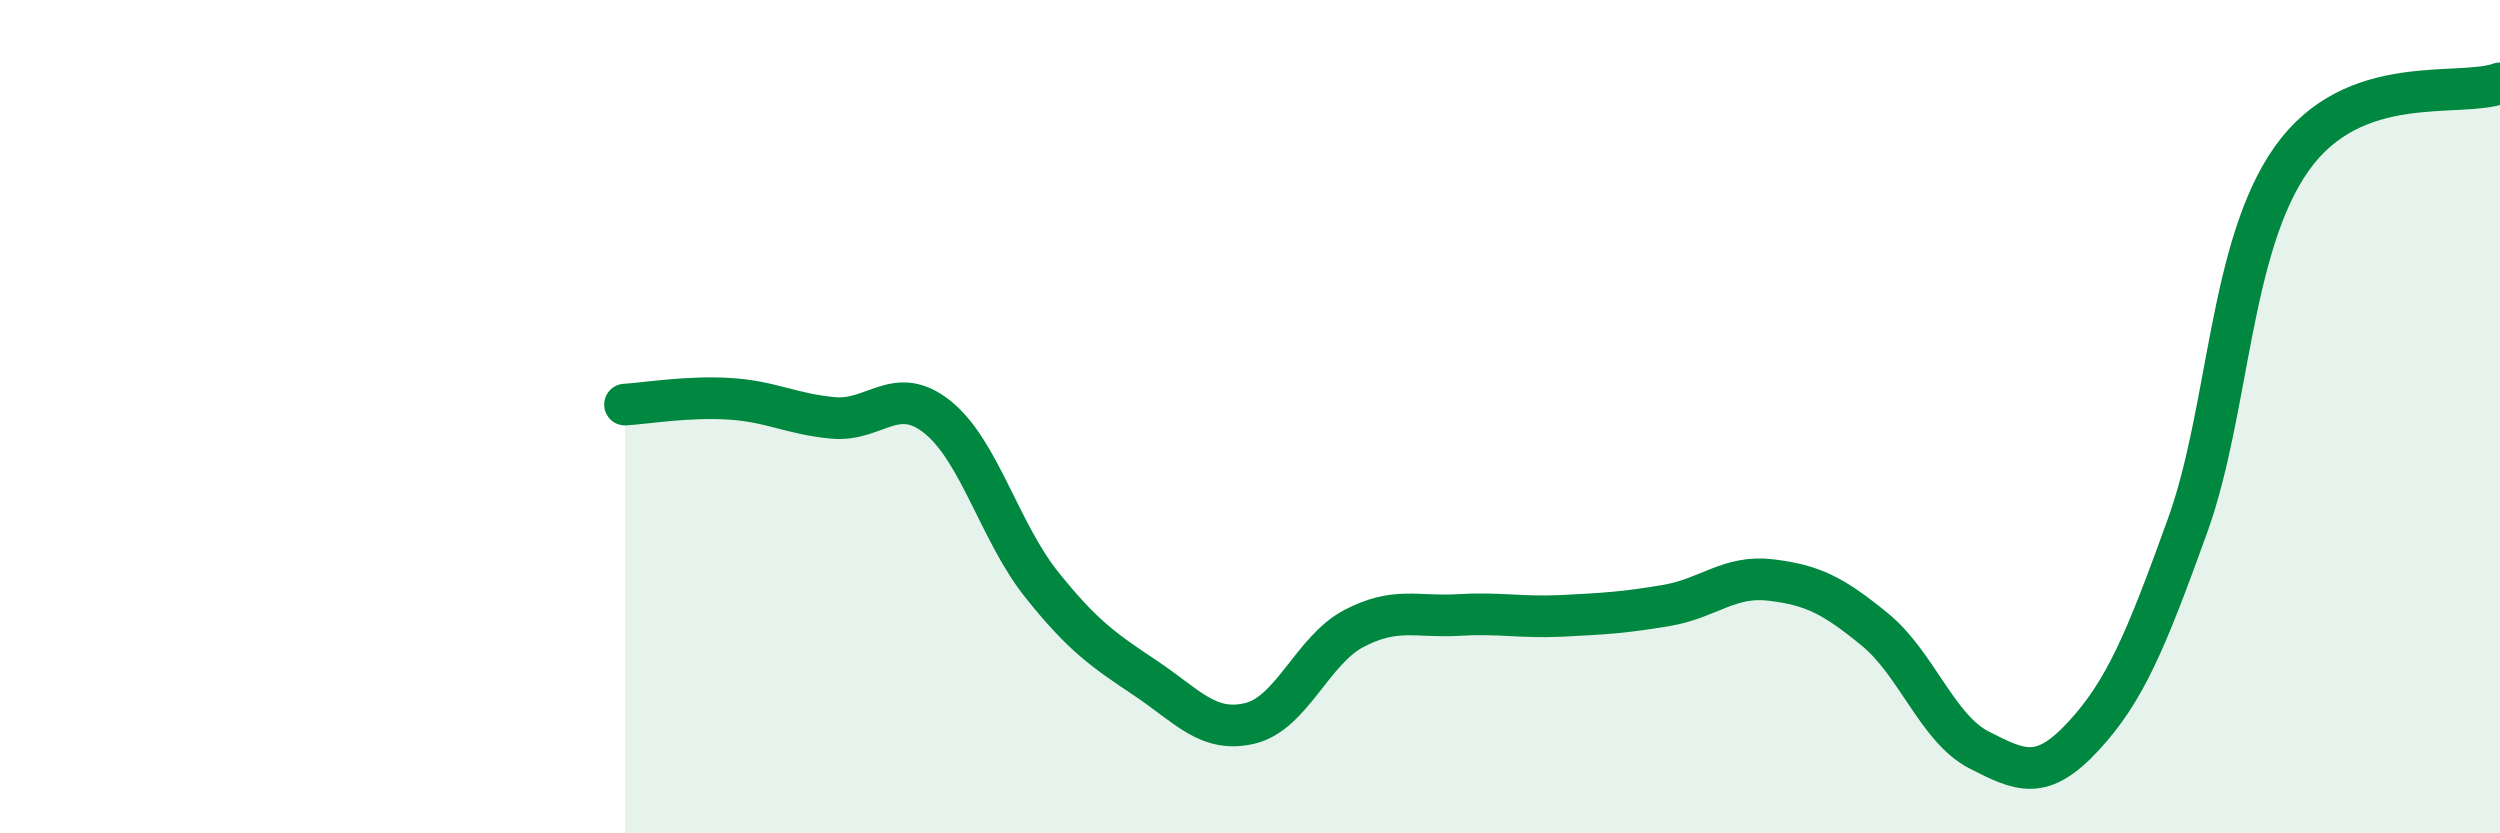 
    <svg width="60" height="20" viewBox="0 0 60 20" xmlns="http://www.w3.org/2000/svg">
      <path
        d="M 15,9.71 C 15.5,9.68 16.5,9.51 17.5,9.57 C 18.5,9.63 19,9.94 20,10.03 C 21,10.12 21.5,9.21 22.5,10.01 C 23.5,10.81 24,12.78 25,14.03 C 26,15.28 26.5,15.61 27.5,16.28 C 28.5,16.95 29,17.6 30,17.36 C 31,17.12 31.5,15.6 32.5,15.08 C 33.5,14.56 34,14.82 35,14.76 C 36,14.7 36.5,14.83 37.5,14.78 C 38.5,14.73 39,14.7 40,14.53 C 41,14.36 41.5,13.8 42.5,13.92 C 43.5,14.04 44,14.29 45,15.11 C 46,15.93 46.5,17.49 47.5,18 C 48.5,18.51 49,18.75 50,17.67 C 51,16.59 51.5,15.39 52.5,12.62 C 53.5,9.85 53.5,5.93 55,3.81 C 56.5,1.69 59,2.36 60,2L60 20L15 20Z"
        fill="#008740"
        opacity="0.1"
        stroke-linecap="round"
        stroke-linejoin="round"
      />
      <path
        d="M 15,9.71 C 15.5,9.68 16.5,9.51 17.5,9.57 C 18.5,9.63 19,9.94 20,10.03 C 21,10.12 21.5,9.21 22.5,10.01 C 23.5,10.81 24,12.78 25,14.03 C 26,15.28 26.5,15.61 27.5,16.28 C 28.5,16.95 29,17.6 30,17.36 C 31,17.12 31.5,15.6 32.5,15.08 C 33.5,14.56 34,14.82 35,14.76 C 36,14.7 36.5,14.83 37.5,14.78 C 38.5,14.73 39,14.7 40,14.53 C 41,14.36 41.5,13.8 42.5,13.92 C 43.5,14.04 44,14.29 45,15.11 C 46,15.93 46.5,17.49 47.5,18 C 48.5,18.51 49,18.75 50,17.67 C 51,16.59 51.5,15.39 52.5,12.62 C 53.5,9.85 53.5,5.93 55,3.81 C 56.5,1.69 59,2.36 60,2"
        stroke="#008740"
        stroke-width="1"
        fill="none"
        stroke-linecap="round"
        stroke-linejoin="round"
      />
    </svg>
  